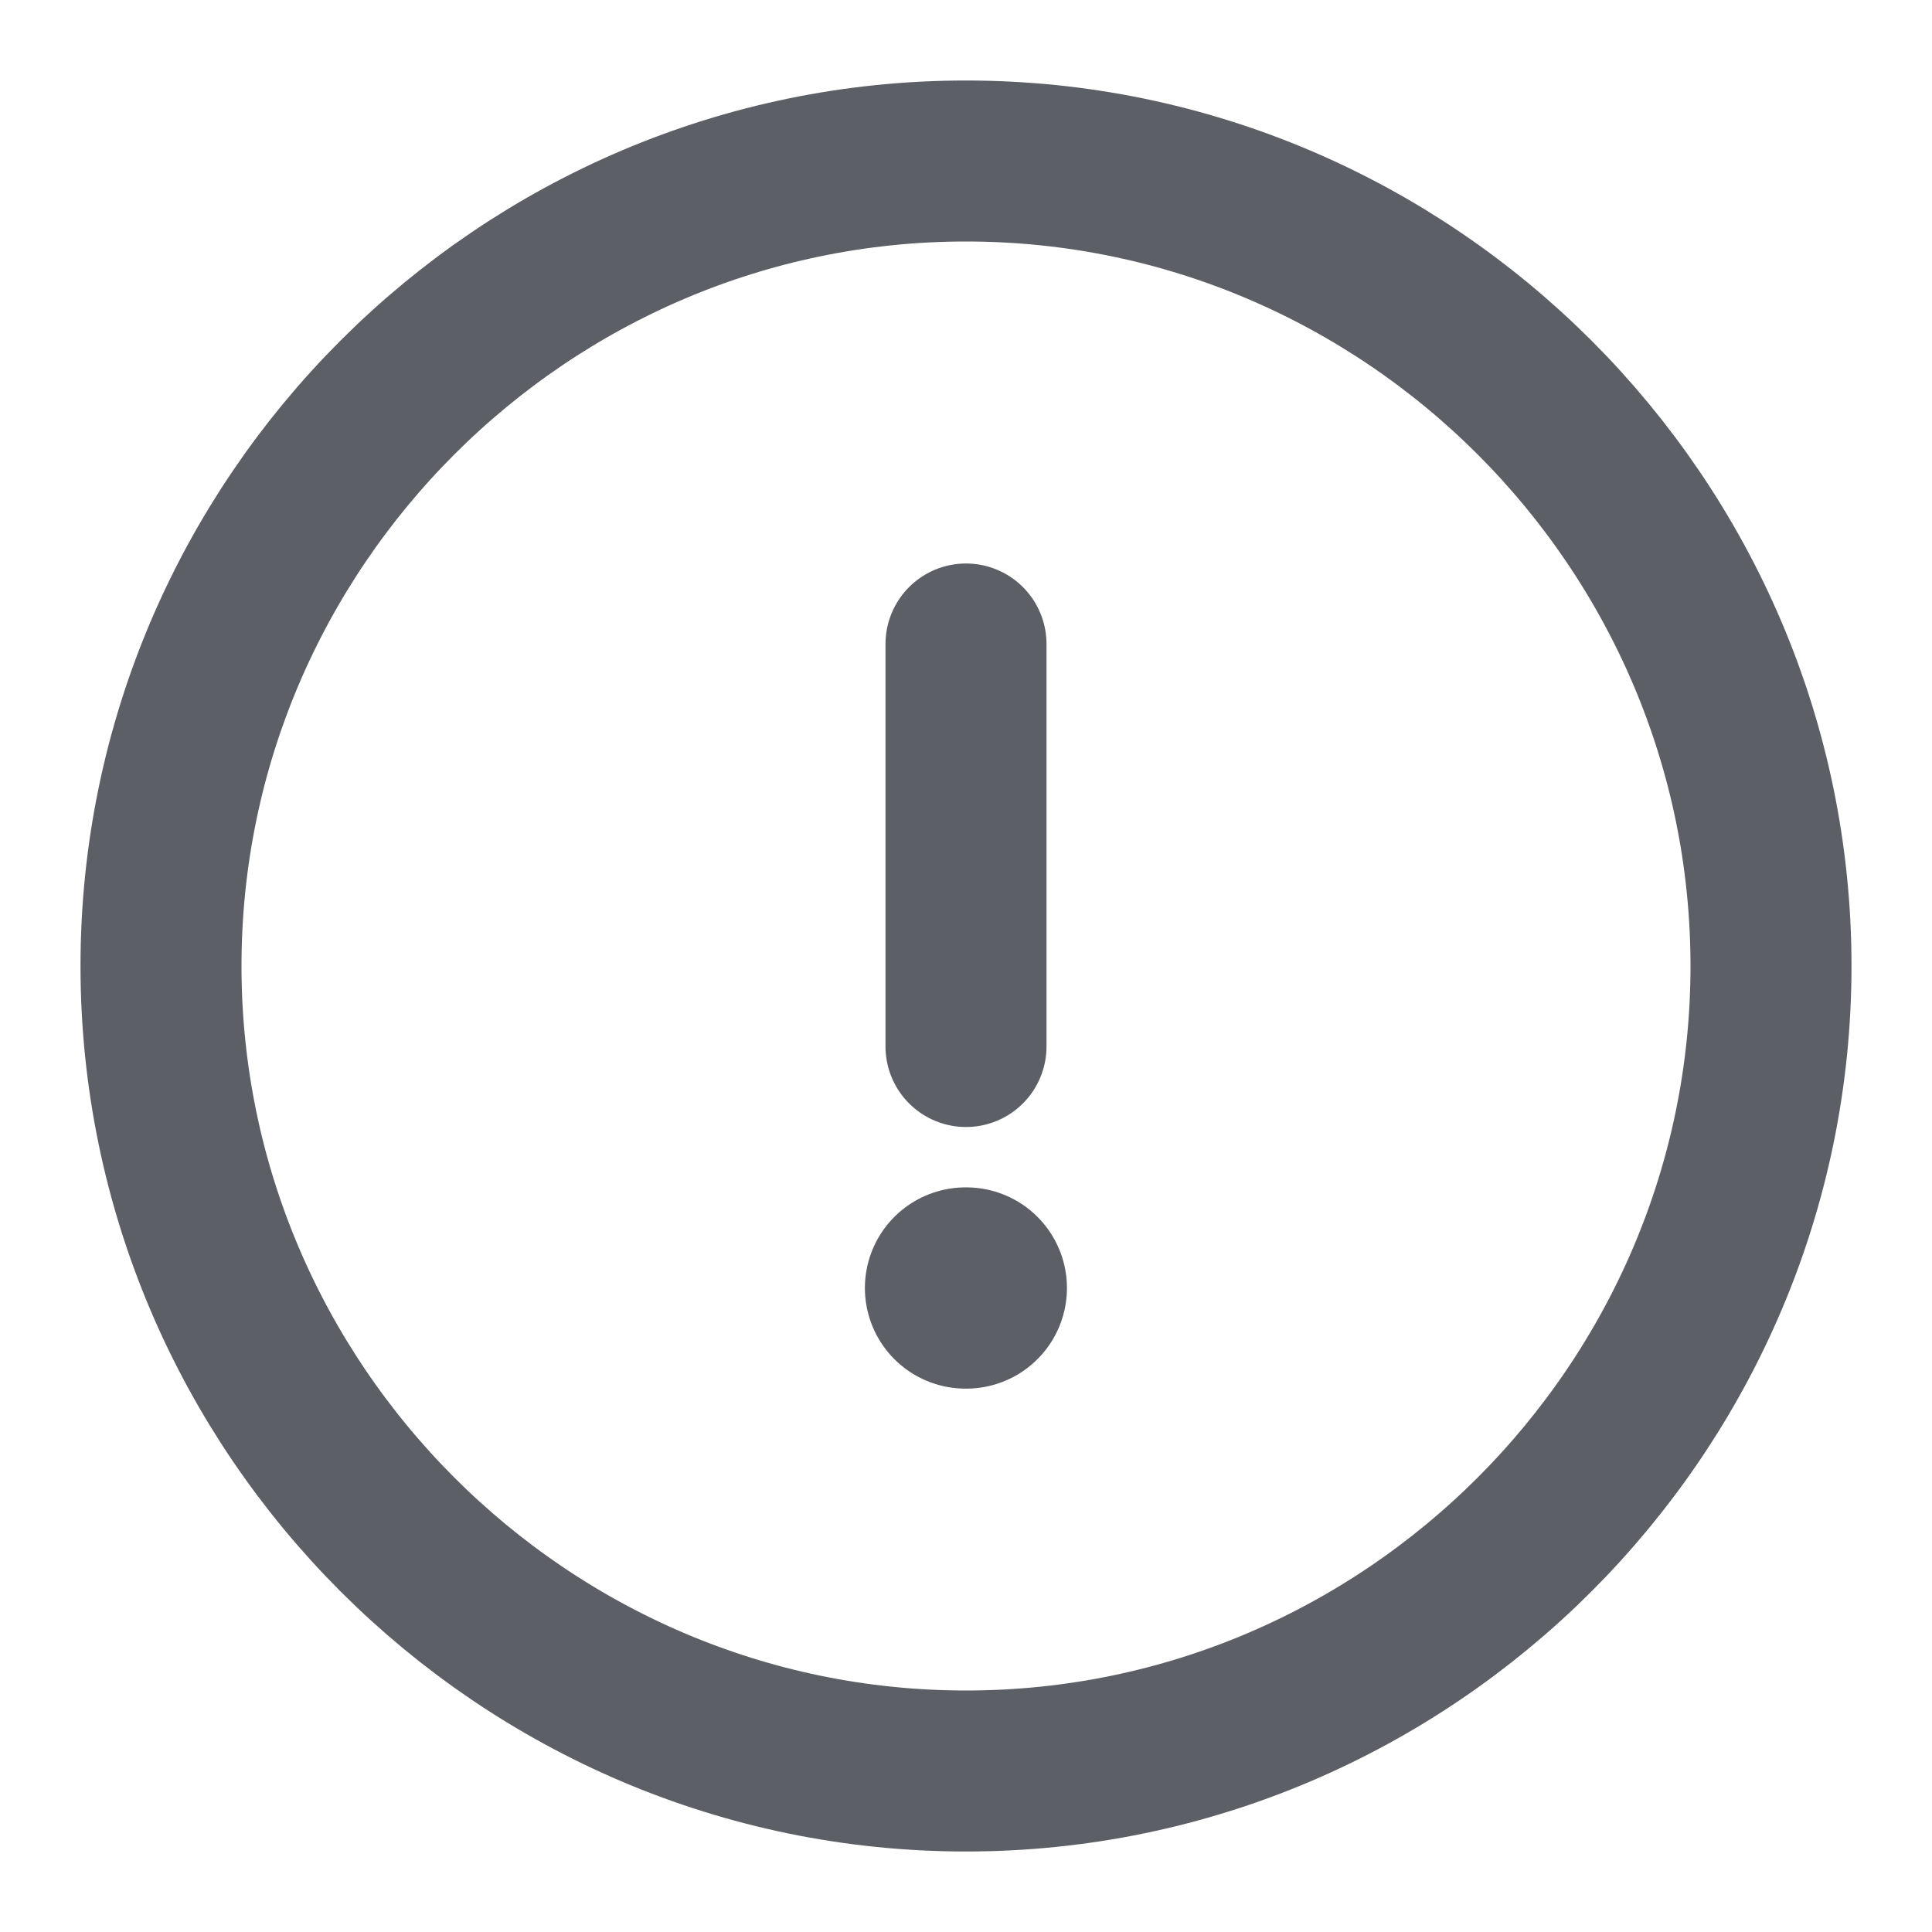 <svg width="12" height="12" viewBox="0 0 12 12" fill="none" xmlns="http://www.w3.org/2000/svg">
<path d="M6 11C8.75 11 11 8.75 11 6C11 3.25 8.75 1 6 1C3.25 1 1 3.25 1 6C1 8.75 3.25 11 6 11Z" stroke="#5C6066" stroke-linecap="round" stroke-linejoin="round"/>
<path d="M6 4V6.5" stroke="#5C6066" stroke-linecap="round" stroke-linejoin="round"/>
<path d="M5.997 8H6.002" stroke="#5C6066" stroke-width="1.25" stroke-linecap="round" stroke-linejoin="round"/>
</svg>
